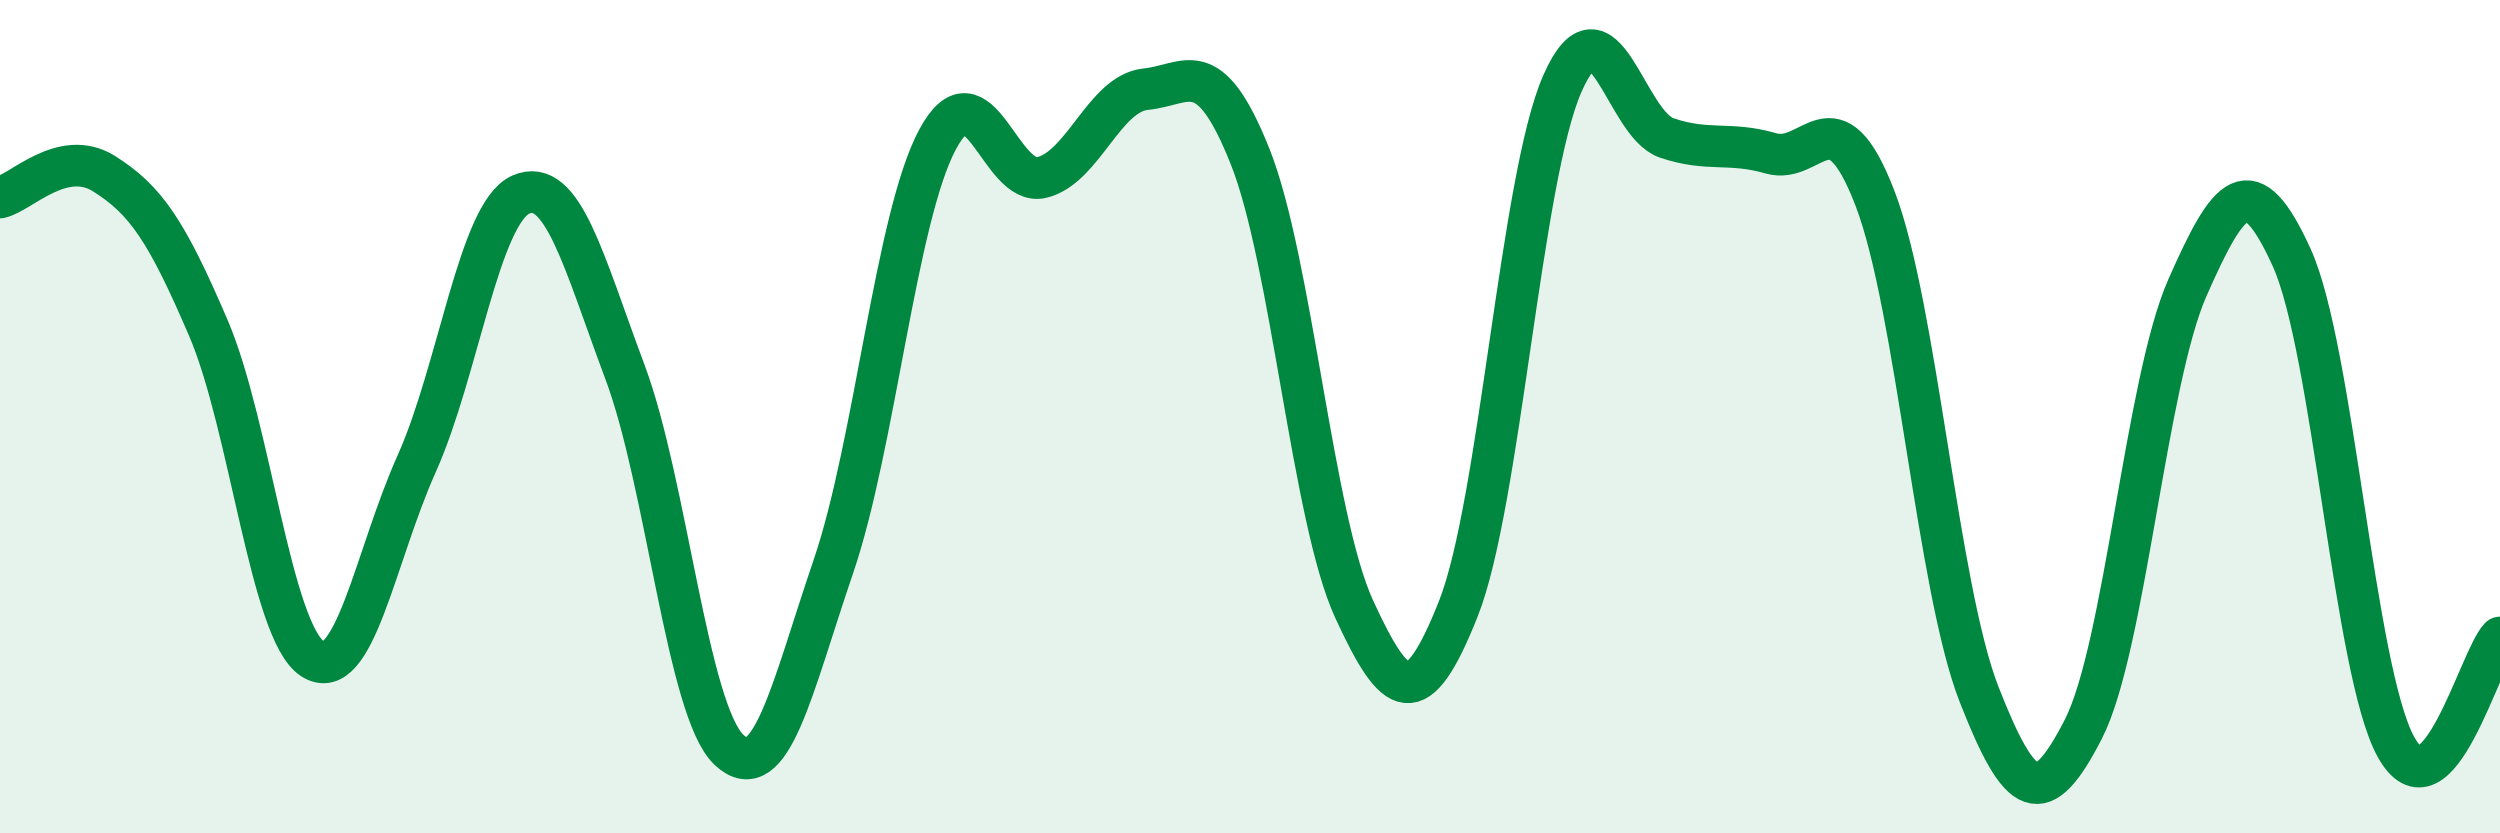 
    <svg width="60" height="20" viewBox="0 0 60 20" xmlns="http://www.w3.org/2000/svg">
      <path
        d="M 0,4.74 C 0.5,4.63 1.5,3.54 2.5,4.17 C 3.5,4.8 4,5.54 5,7.87 C 6,10.2 6.5,15.16 7.5,15.81 C 8.5,16.46 9,13.36 10,11.13 C 11,8.9 11.5,5.11 12.5,4.67 C 13.5,4.23 14,6.26 15,8.93 C 16,11.6 16.5,17.07 17.5,18 C 18.5,18.93 19,16.53 20,13.6 C 21,10.67 21.5,5.22 22.5,3.35 C 23.5,1.48 24,4.5 25,4.26 C 26,4.02 26.5,2.24 27.5,2.14 C 28.5,2.04 29,1.25 30,3.75 C 31,6.25 31.5,12.45 32.5,14.62 C 33.5,16.79 34,17.13 35,14.61 C 36,12.09 36.5,4.26 37.5,2 C 38.5,-0.26 39,2.97 40,3.31 C 41,3.65 41.5,3.39 42.5,3.68 C 43.5,3.97 44,2.16 45,4.76 C 46,7.36 46.5,14.12 47.5,16.67 C 48.5,19.22 49,19.45 50,17.5 C 51,15.55 51.5,9.16 52.5,6.9 C 53.5,4.64 54,3.98 55,6.18 C 56,8.38 56.5,16.1 57.5,17.92 C 58.5,19.74 59.5,15.82 60,15.3L60 20L0 20Z"
        fill="#008740"
        opacity="0.1"
        stroke-linecap="round"
        stroke-linejoin="round"
      />
      <path
        d="M 0,4.74 C 0.5,4.63 1.5,3.54 2.5,4.17 C 3.5,4.8 4,5.54 5,7.87 C 6,10.2 6.5,15.16 7.5,15.81 C 8.5,16.46 9,13.36 10,11.13 C 11,8.9 11.5,5.11 12.5,4.67 C 13.5,4.23 14,6.26 15,8.93 C 16,11.6 16.5,17.07 17.5,18 C 18.5,18.93 19,16.53 20,13.6 C 21,10.67 21.5,5.22 22.5,3.35 C 23.5,1.48 24,4.5 25,4.26 C 26,4.02 26.5,2.24 27.5,2.14 C 28.5,2.04 29,1.25 30,3.75 C 31,6.25 31.5,12.45 32.5,14.62 C 33.5,16.79 34,17.13 35,14.61 C 36,12.09 36.5,4.26 37.5,2 C 38.5,-0.26 39,2.97 40,3.31 C 41,3.65 41.5,3.39 42.5,3.68 C 43.5,3.97 44,2.16 45,4.76 C 46,7.36 46.5,14.12 47.5,16.67 C 48.5,19.22 49,19.45 50,17.5 C 51,15.55 51.5,9.16 52.5,6.9 C 53.5,4.64 54,3.98 55,6.18 C 56,8.38 56.5,16.1 57.5,17.92 C 58.5,19.74 59.5,15.82 60,15.3"
        stroke="#008740"
        stroke-width="1"
        fill="none"
        stroke-linecap="round"
        stroke-linejoin="round"
      />
    </svg>
  